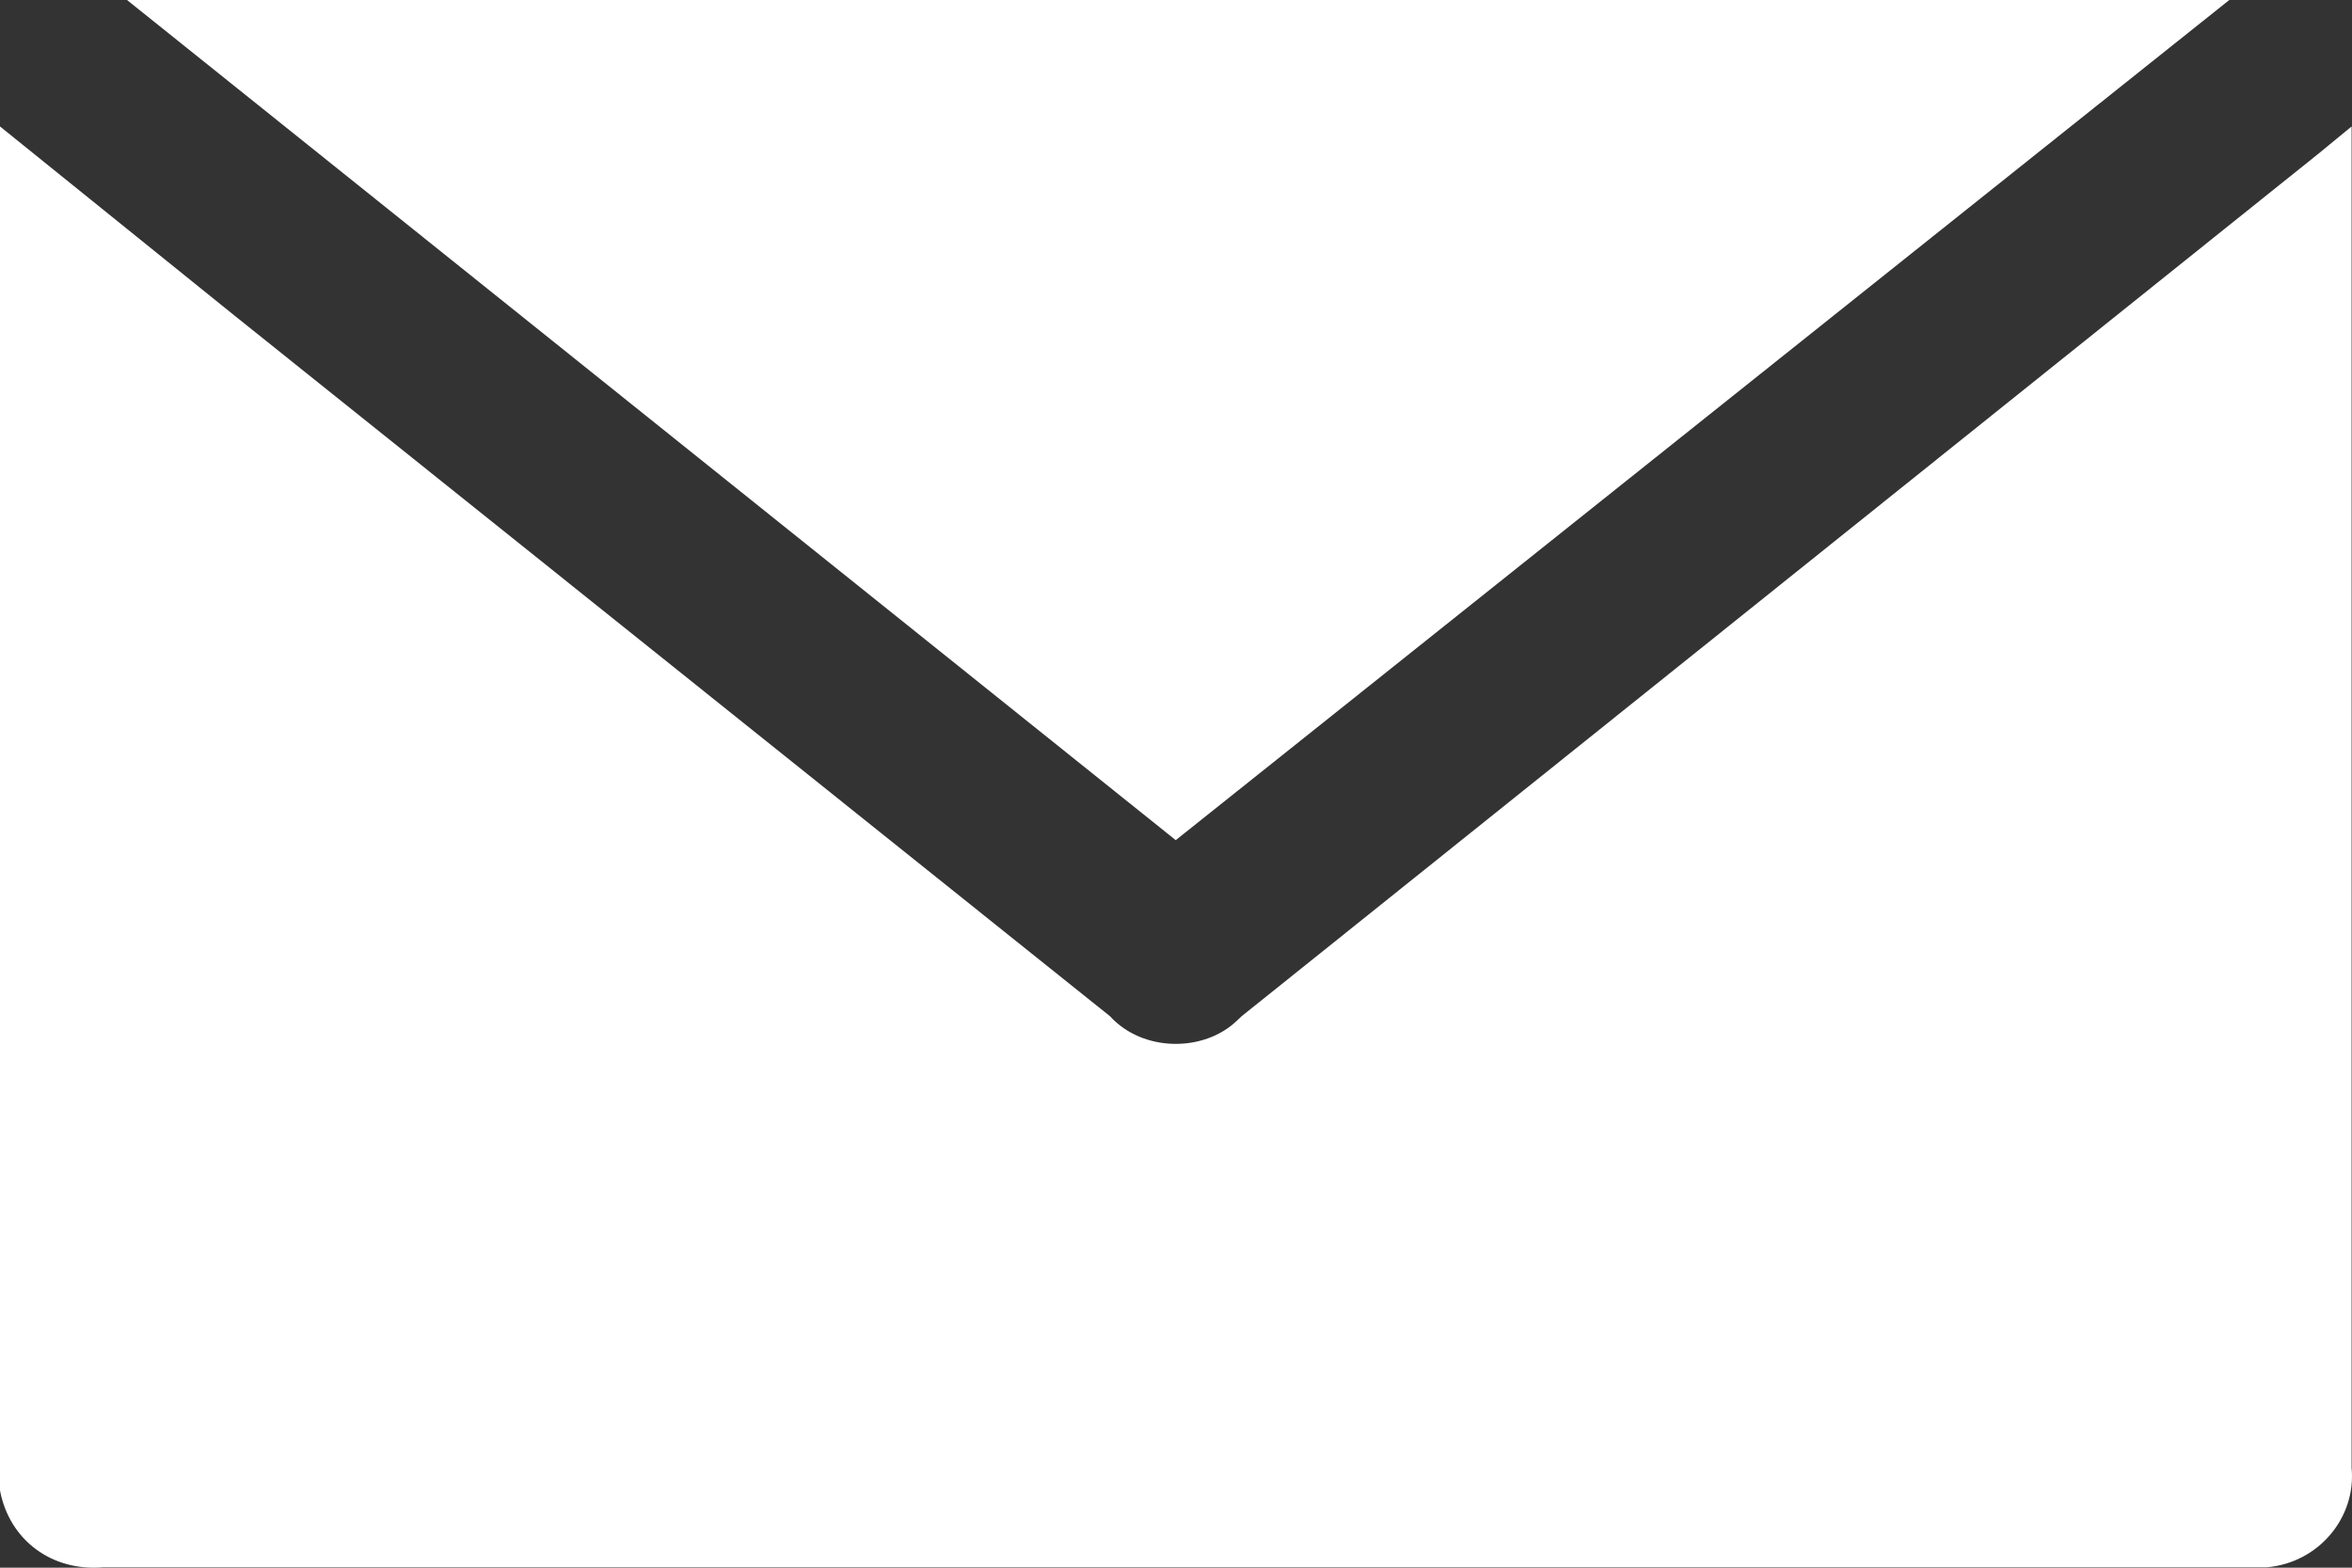 <svg width="18" height="12" viewBox="0 0 18 12" fill="none" xmlns="http://www.w3.org/2000/svg">
<rect x="0" y="0" width="18" height="12" fill="#333333" stroke="none"/>
<path d="M17.061 0L8.998 6.431L0.972 0H17.061ZM17.997 11.236C18.033 11.616 17.745 11.962 17.349 11.997C17.313 11.997 17.277 11.997 17.241 11.997H0.792C0.396 12.031 0.072 11.789 0 11.409C0 11.374 0 11.34 0 11.305V1.106C0 1.072 0 1.037 0 0.968L1.8 2.42L8.495 7.779C8.747 8.055 9.214 8.055 9.466 7.813L9.502 7.779L17.745 1.175L17.997 0.968C17.997 1.072 17.997 1.106 17.997 1.175V11.236Z" fill="white"/>
</svg>
